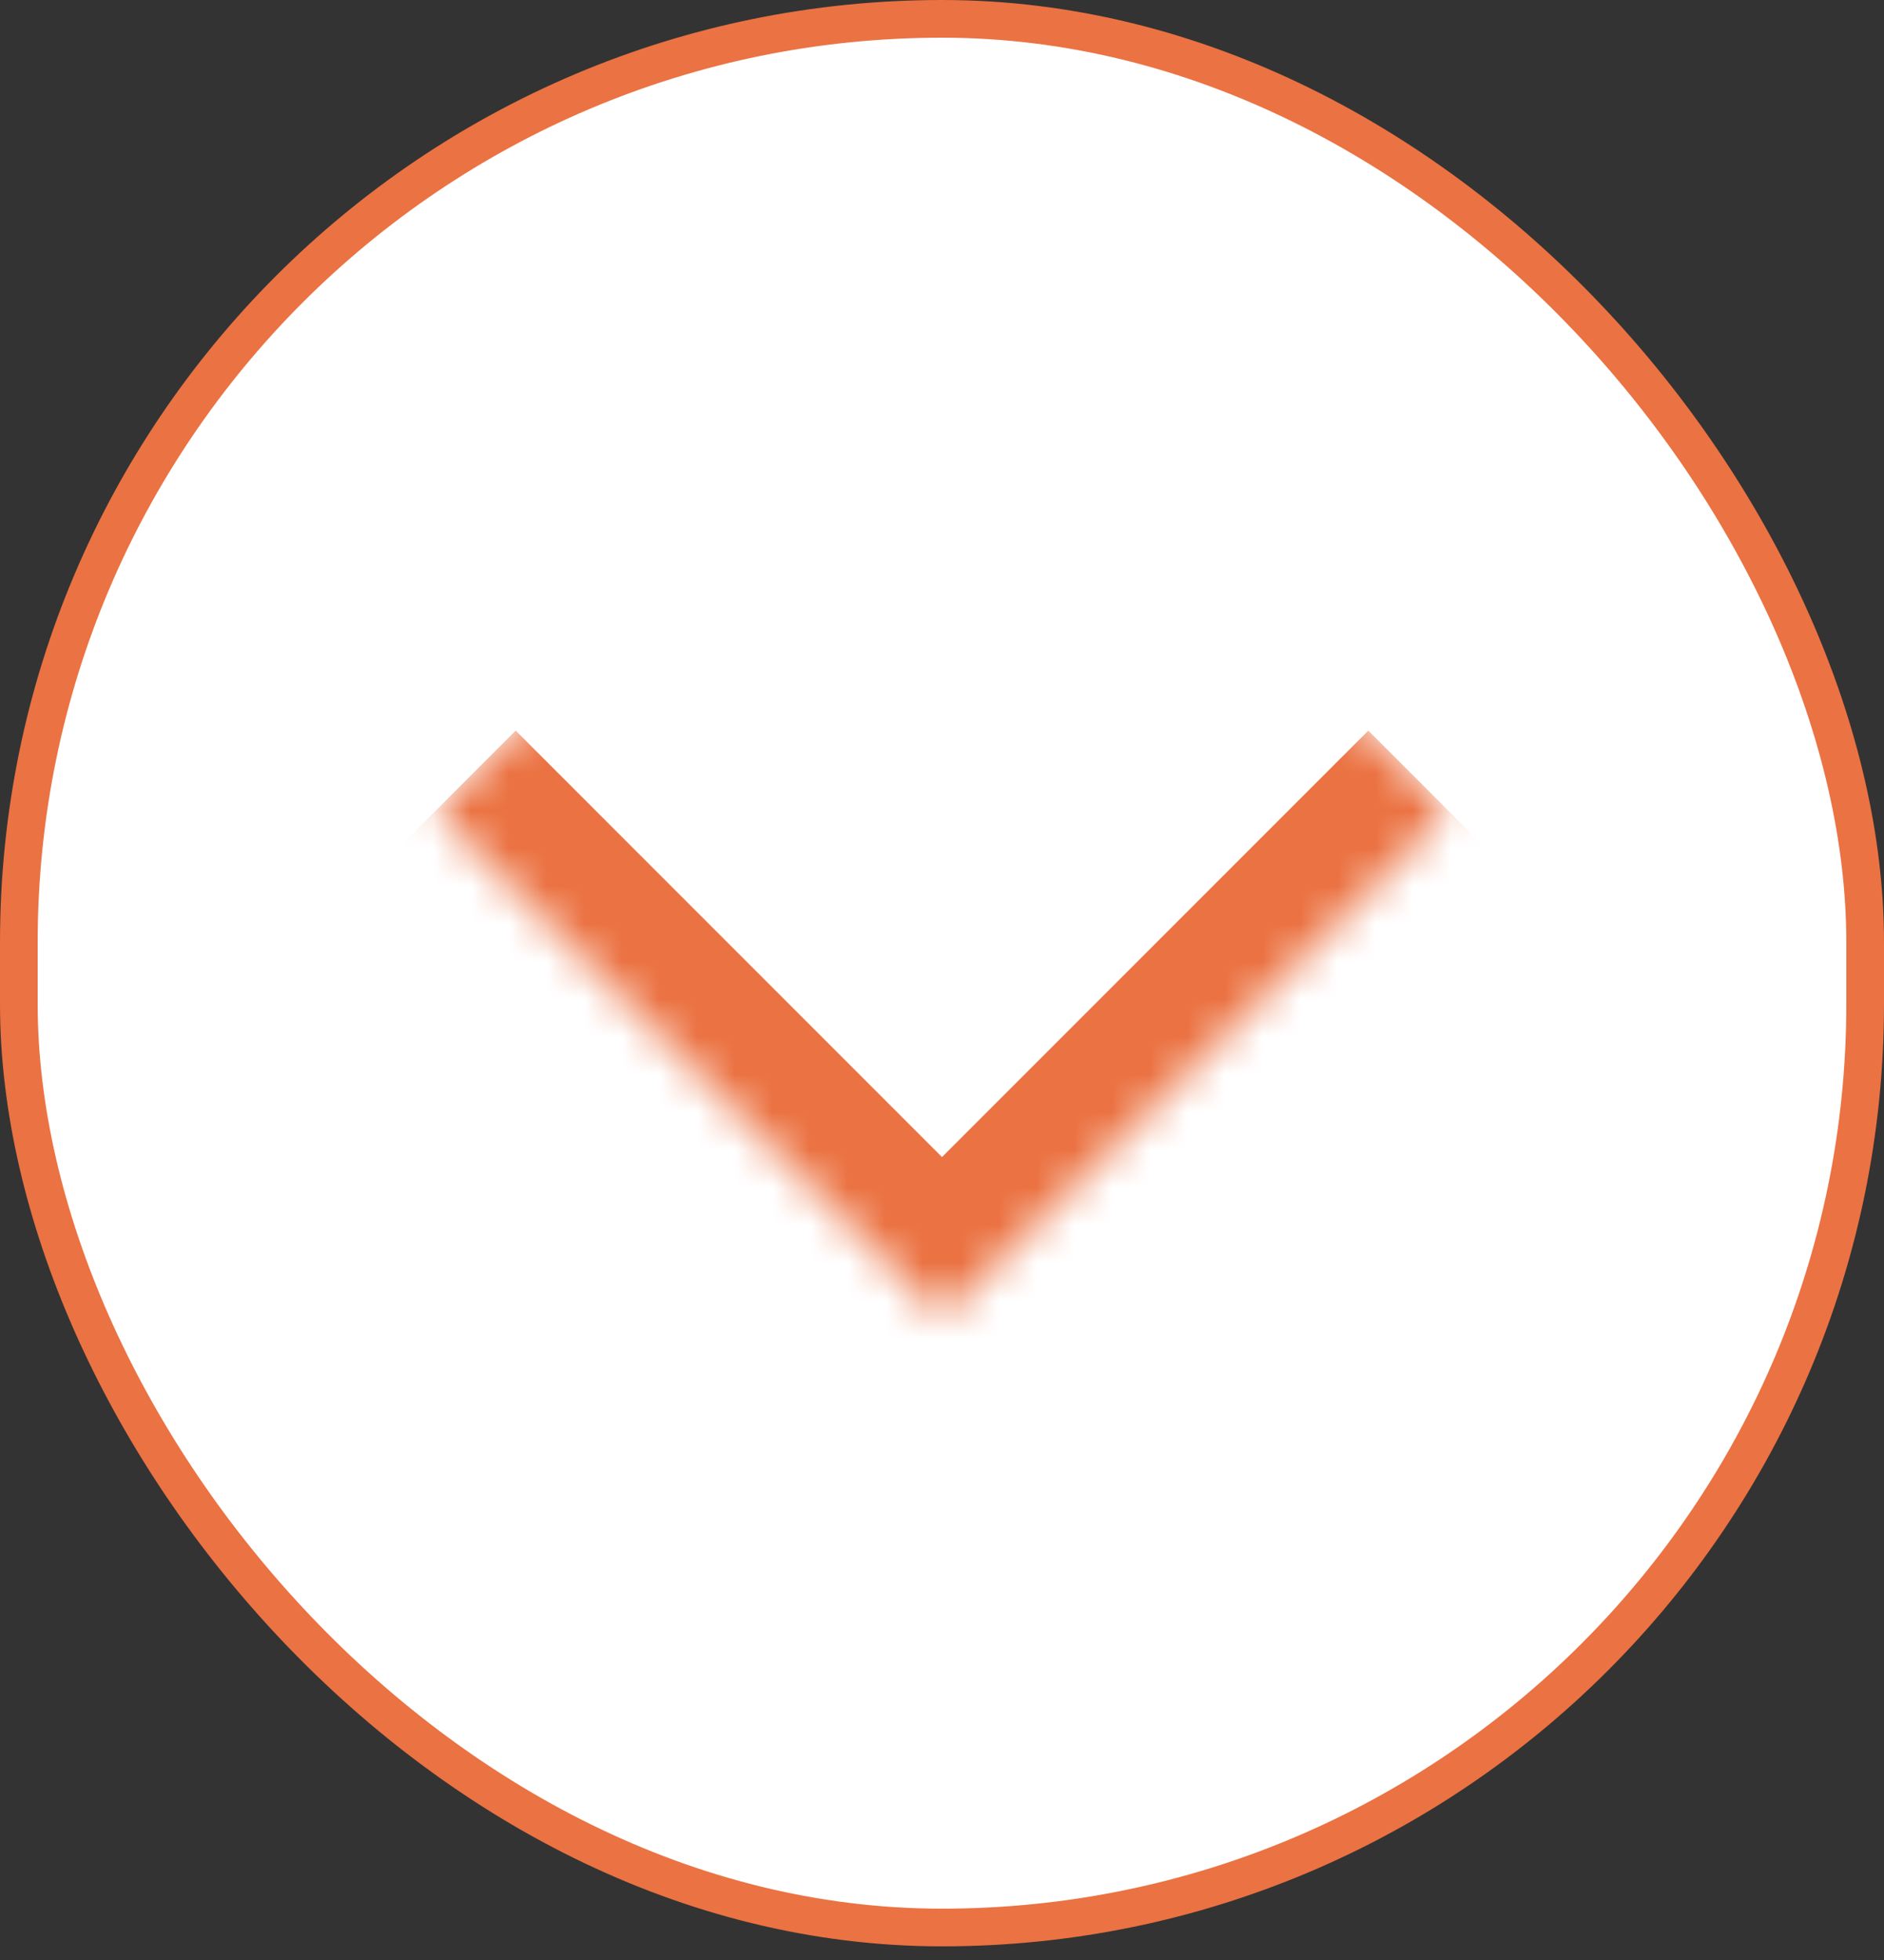 <svg width="50" height="52" viewBox="0 0 50 52" fill="none" xmlns="http://www.w3.org/2000/svg">
<rect x="0" y="0" width="50" height="52" fill="#333333" stroke="none"/>
<rect x="0.5" y="0.5" width="49" height="50.638" rx="24.5" fill="white"/>
<rect x="0.5" y="0.5" width="49" height="50.638" rx="24.5" stroke="#EB7242"/>
<mask id="path-2-inside-1_1_1924" fill="white">
<path d="M25 8.07L38.435 21.505L25 34.94L11.565 21.505L25 8.07Z"/>
</mask>
<path d="M25 34.94L22.879 37.062L25 39.183L27.121 37.062L25 34.94ZM36.314 19.384L22.879 32.819L27.121 37.062L40.556 23.626L36.314 19.384ZM27.121 32.819L13.686 19.384L9.444 23.626L22.879 37.062L27.121 32.819Z" fill="#EB7242" mask="url(#path-2-inside-1_1_1924)"/>
</svg>
